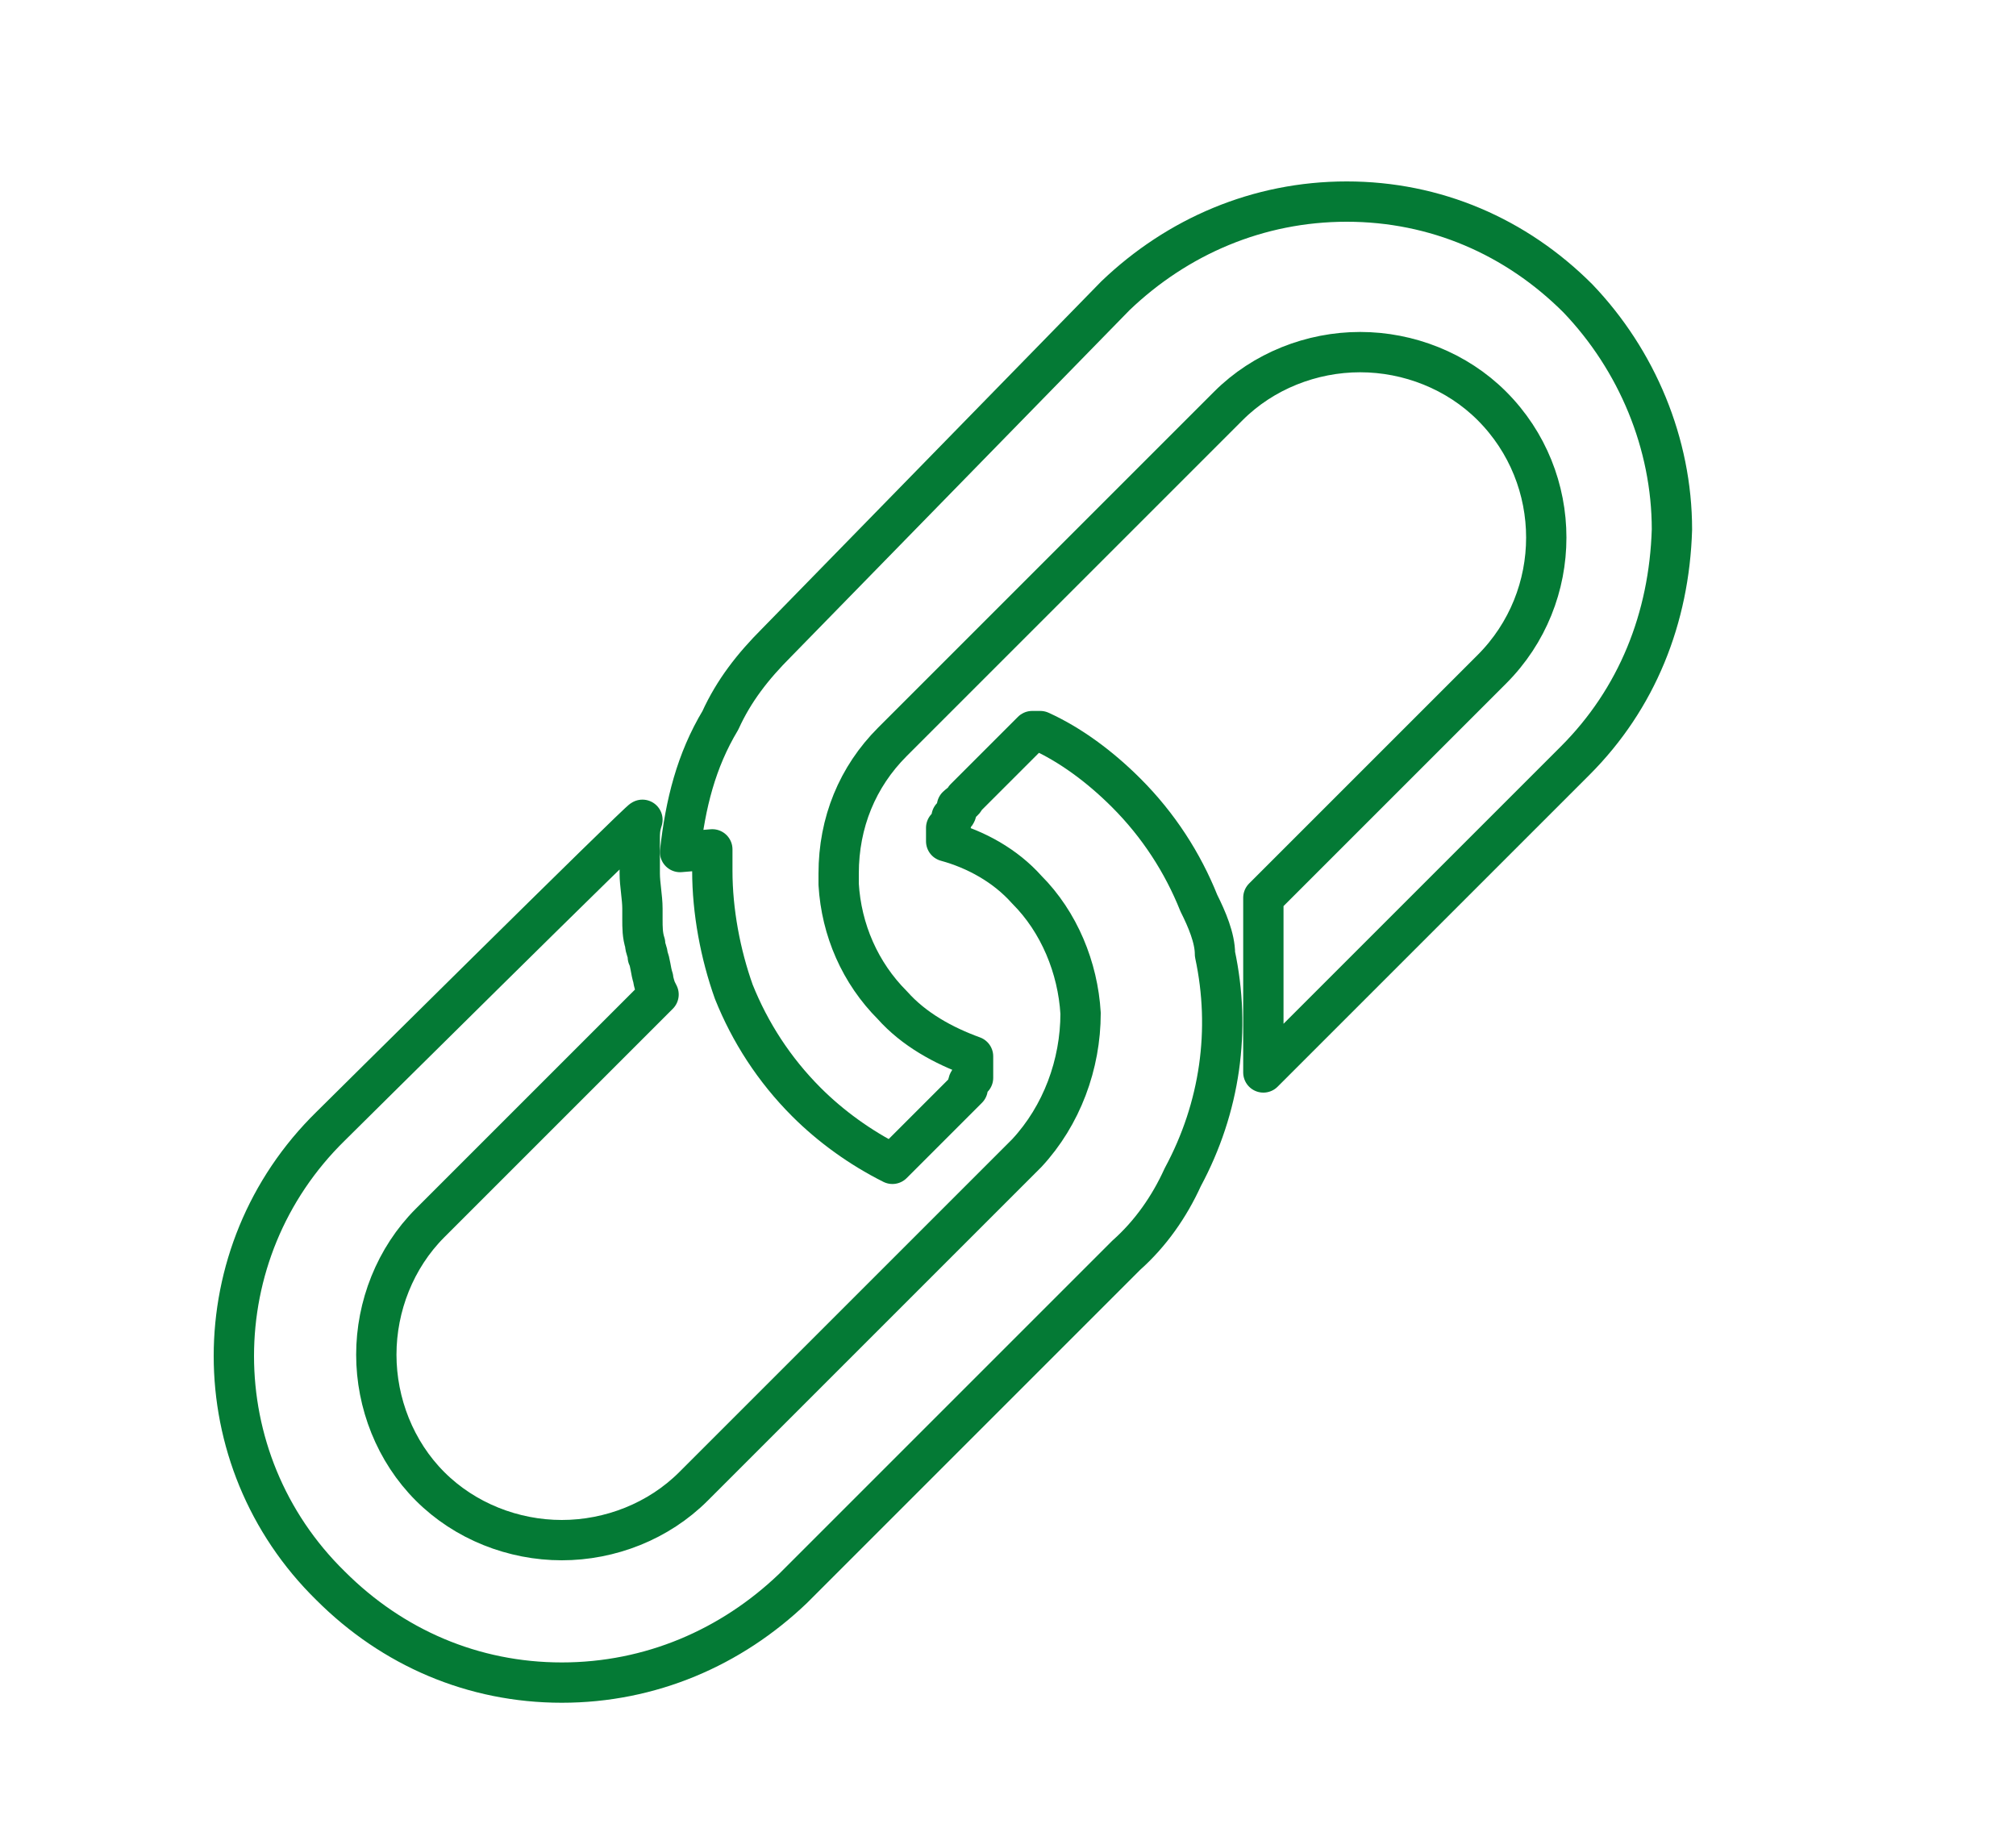 <?xml version="1.0" encoding="UTF-8"?>
<svg id="Livello_1" xmlns="http://www.w3.org/2000/svg" version="1.1" viewBox="0 0 75 68">
  <!-- Generator: Adobe Illustrator 29.4.0, SVG Export Plug-In . SVG Version: 2.1.0 Build 152)  -->
  <defs>
    <style>
      .st0 {
        fill: none;
        stroke: #047a35;
        stroke-linecap: round;
        stroke-linejoin: round;
        stroke-width: 1.5px;
      }
    </style>
  </defs>
  <path class="st0" d="M38.4,27.2l-2.5,2.5c0,.1-.2.2-.3.3h0c0,.2,0,.3-.2.4,0,0,0,.1,0,.1,0,.1,0,.2-.2.3h0c0,.2,0,.4,0,.5h0c1.1.3,2.2.9,3,1.8,1.2,1.2,1.9,2.9,2,4.6h0c0,1.9-.7,3.8-2,5.2l-3.2,3.2h0l-9.2,9.2c-1.3,1.3-3.1,2-4.9,2s-3.6-.7-4.9-2c-1.3-1.3-2-3.1-2-4.9s.7-3.6,2-4.9l8.5-8.5q0,0-.1-.2c0,0-.1-.3-.1-.4-.1-.3-.1-.6-.2-.8,0-.2-.1-.3-.1-.5-.1-.3-.1-.6-.1-.9v-.4c0-.4-.1-.9-.1-1.3v-1.3c0-.2,0-.4.1-.7h0c0-.1-11.6,11.4-11.6,11.4-4.8,4.7-4.8,12.4,0,17.1,2.3,2.3,5.3,3.6,8.6,3.6s6.3-1.3,8.6-3.5l12.4-12.4c.9-.8,1.6-1.8,2.1-2.9,1.4-2.6,1.8-5.5,1.2-8.3,0-.6-.3-1.3-.6-1.9-.6-1.5-1.5-2.9-2.7-4.1-1-1-2.1-1.8-3.2-2.3h0Z"/>
  <path class="st0" d="M26.5,31.6v.8c0,1.5.3,3.1.8,4.5.6,1.5,1.5,2.9,2.7,4.1.9.9,2,1.7,3.2,2.3l2.5-2.5.3-.3h0c0-.2,0-.3.2-.4h0c0-.2,0-.3,0-.4,0,0,0,0,0,0,0,0,0-.2,0-.4h0c-1.1-.4-2.2-1-3-1.9-1.2-1.2-1.9-2.8-2-4.5h0v-.4c0-1.9.7-3.6,2-4.9l12.5-12.5c1.3-1.3,3.1-2,4.9-2s3.6.7,4.9,2c2.7,2.7,2.7,7.1,0,9.8l-8.5,8.5c0,0,0,.2,0,.3s0,.3,0,.4,0,.3,0,.4,0,.3,0,.4,0,.3,0,.4c0,0,0,.3,0,.4v.4c0,.2,0,.3,0,.4v3.4l11.6-11.6c2.3-2.3,3.5-5.3,3.6-8.6,0-3.2-1.3-6.3-3.5-8.6-2.3-2.3-5.3-3.6-8.6-3.6s-6.3,1.3-8.6,3.5l-12.6,12.9c-.9.9-1.6,1.8-2.1,2.9h0c-.9,1.5-1.3,3.1-1.5,4.9h0Z"/>
</svg>